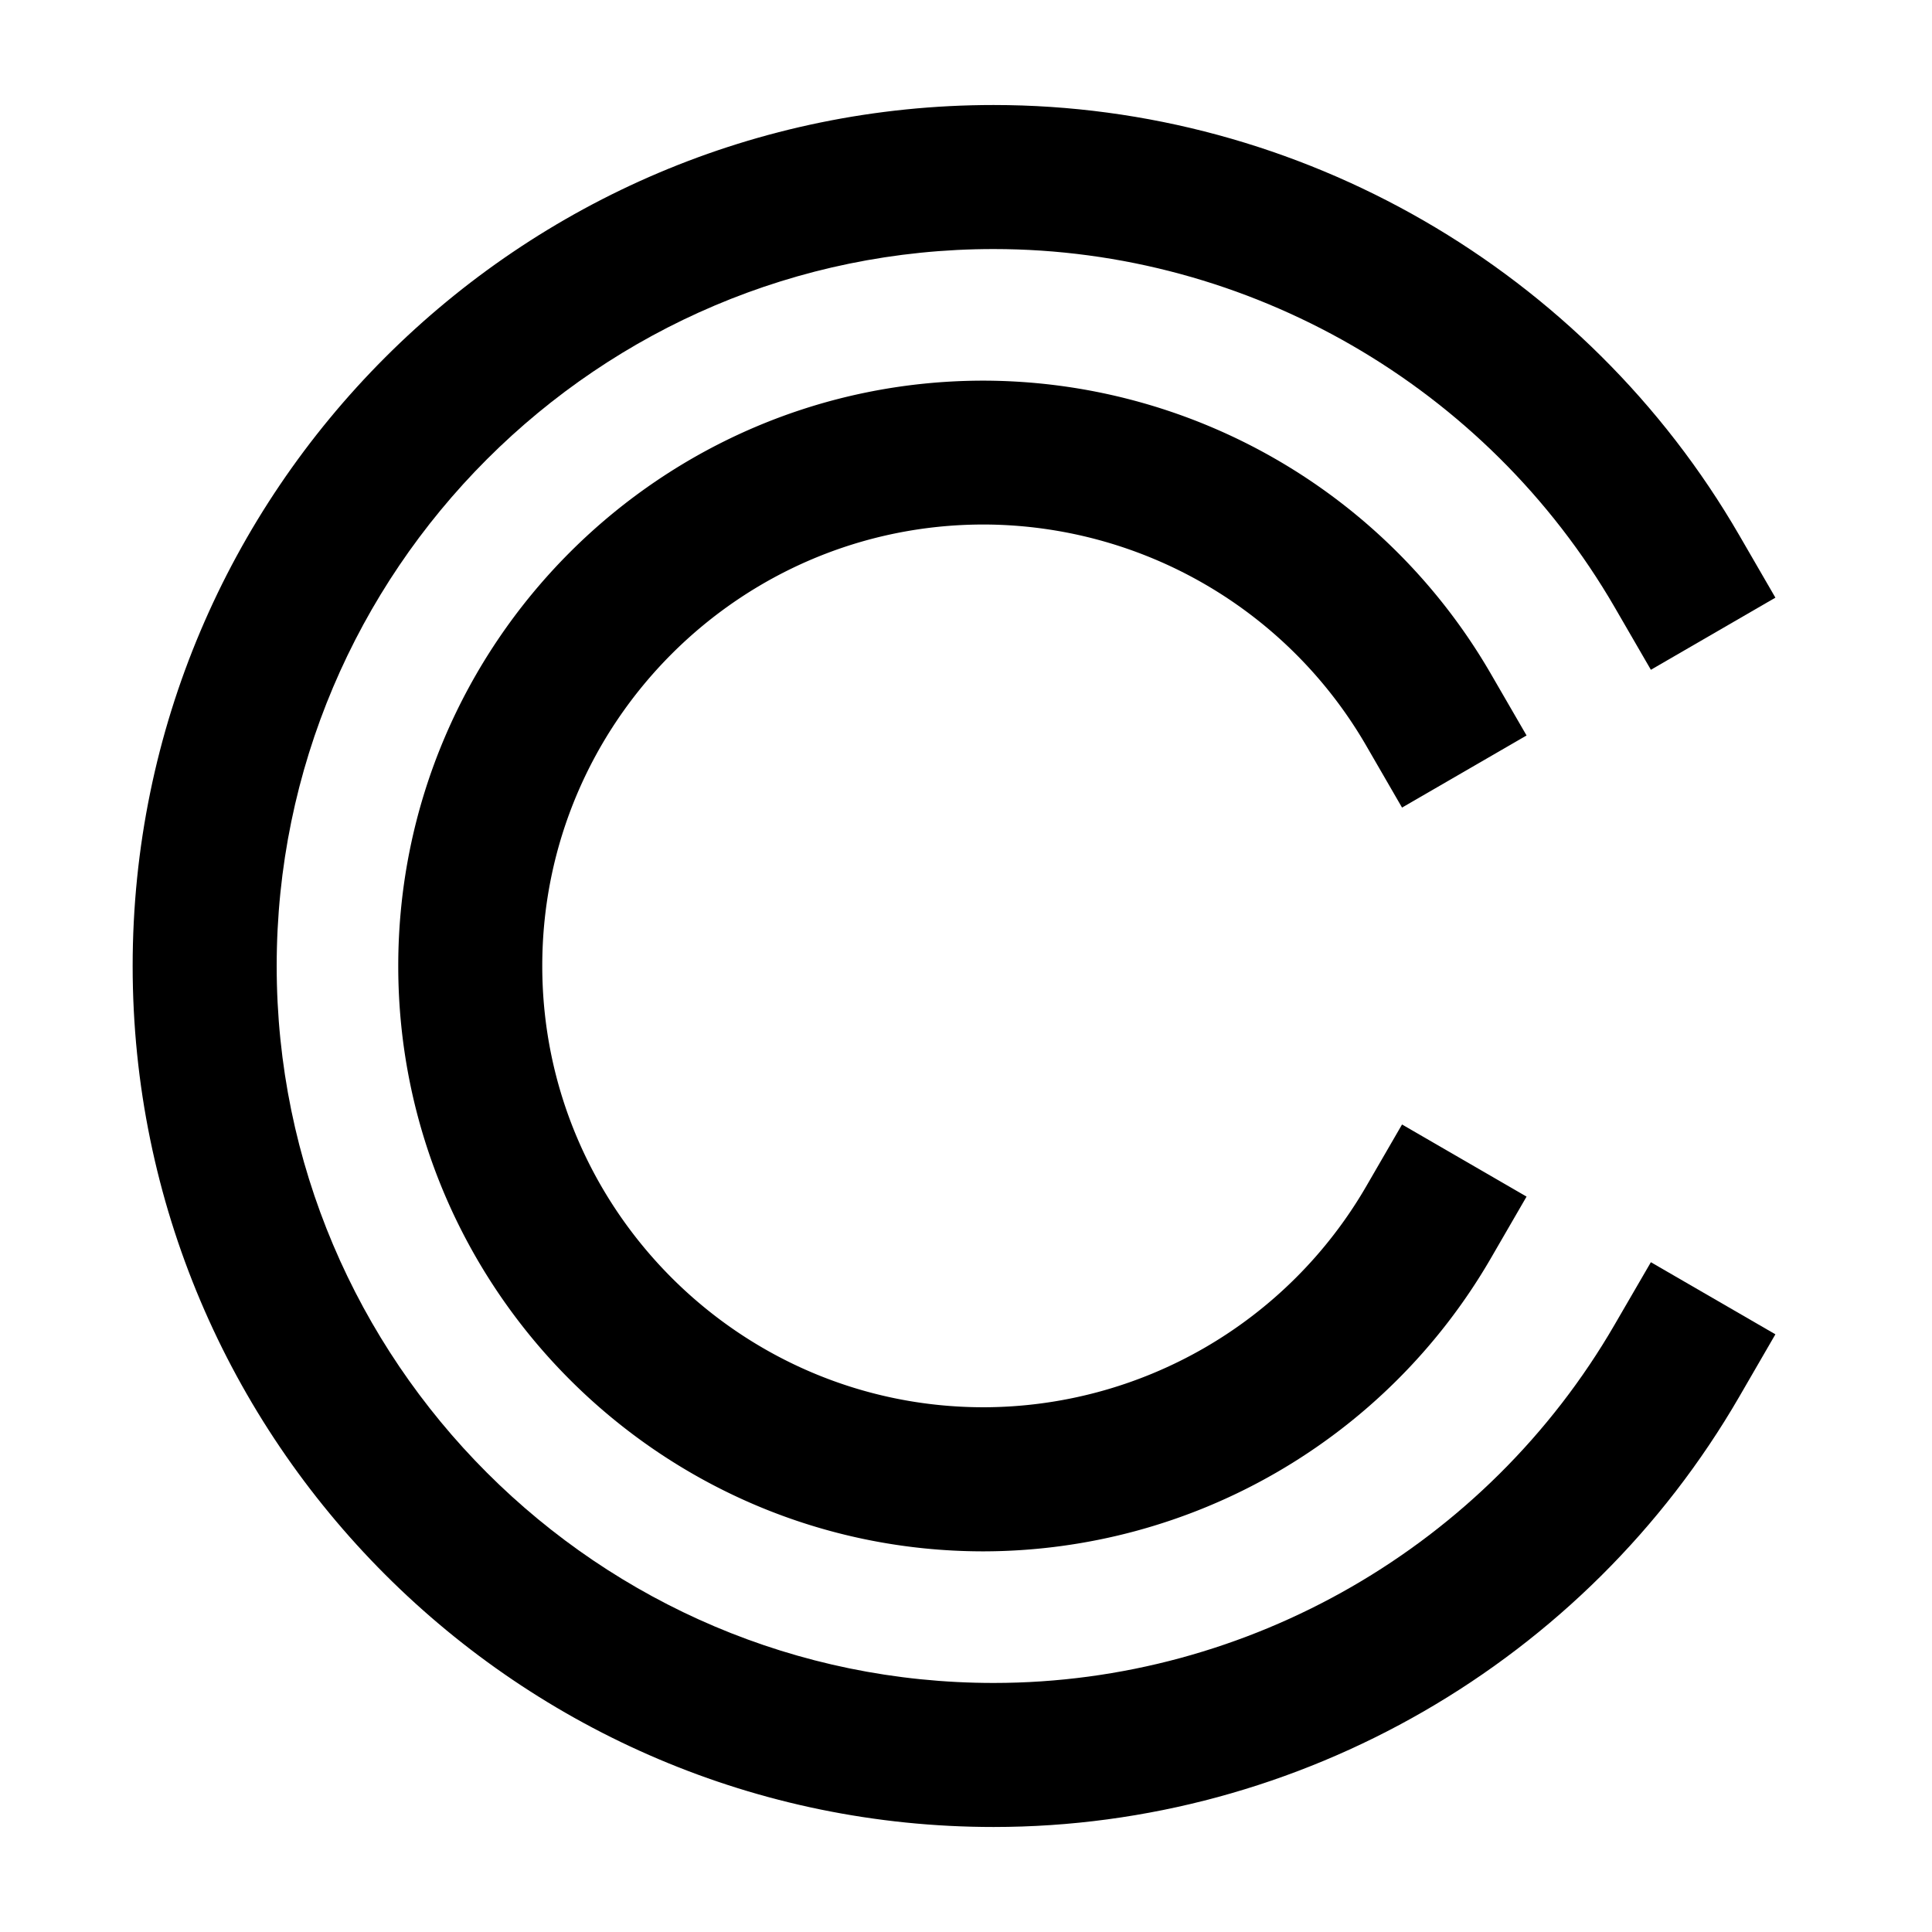 <svg id="Calque_1" data-name="Calque 1" xmlns="http://www.w3.org/2000/svg" viewBox="0 0 1024 1024"><defs><style>.cls-1{fill:#000;}</style></defs><path class="cls-1" d="M521.33,822.25c-171.07,0-310.25-139.18-310.25-310.25S350.26,201.75,521.33,201.75A311.38,311.38,0,0,1,790,356.82l19.11,33-66,38.22L724,395a234.87,234.87,0,0,0-202.65-117c-129,0-233.94,104.94-233.94,233.94s105,233.94,233.94,233.94A234.87,234.87,0,0,0,724,629l19.11-33,66,38.22-19.11,33A311.38,311.38,0,0,1,521.33,822.25Z"/><path class="cls-1" d="M526.65,968.34C275,968.34,70.31,763.63,70.31,512S275,55.66,526.65,55.66c162.39,0,313.83,87.41,395.24,228.11l19.11,33L875,355l-19.11-33C788,204.78,661.89,132,526.65,132c-209.54,0-380,170.48-380,380s170.49,380,380,380C661.89,892,788,819.22,855.84,702L875,669l66,38.21-19.11,33C840.48,880.94,689,968.34,526.65,968.34Z"/></svg>